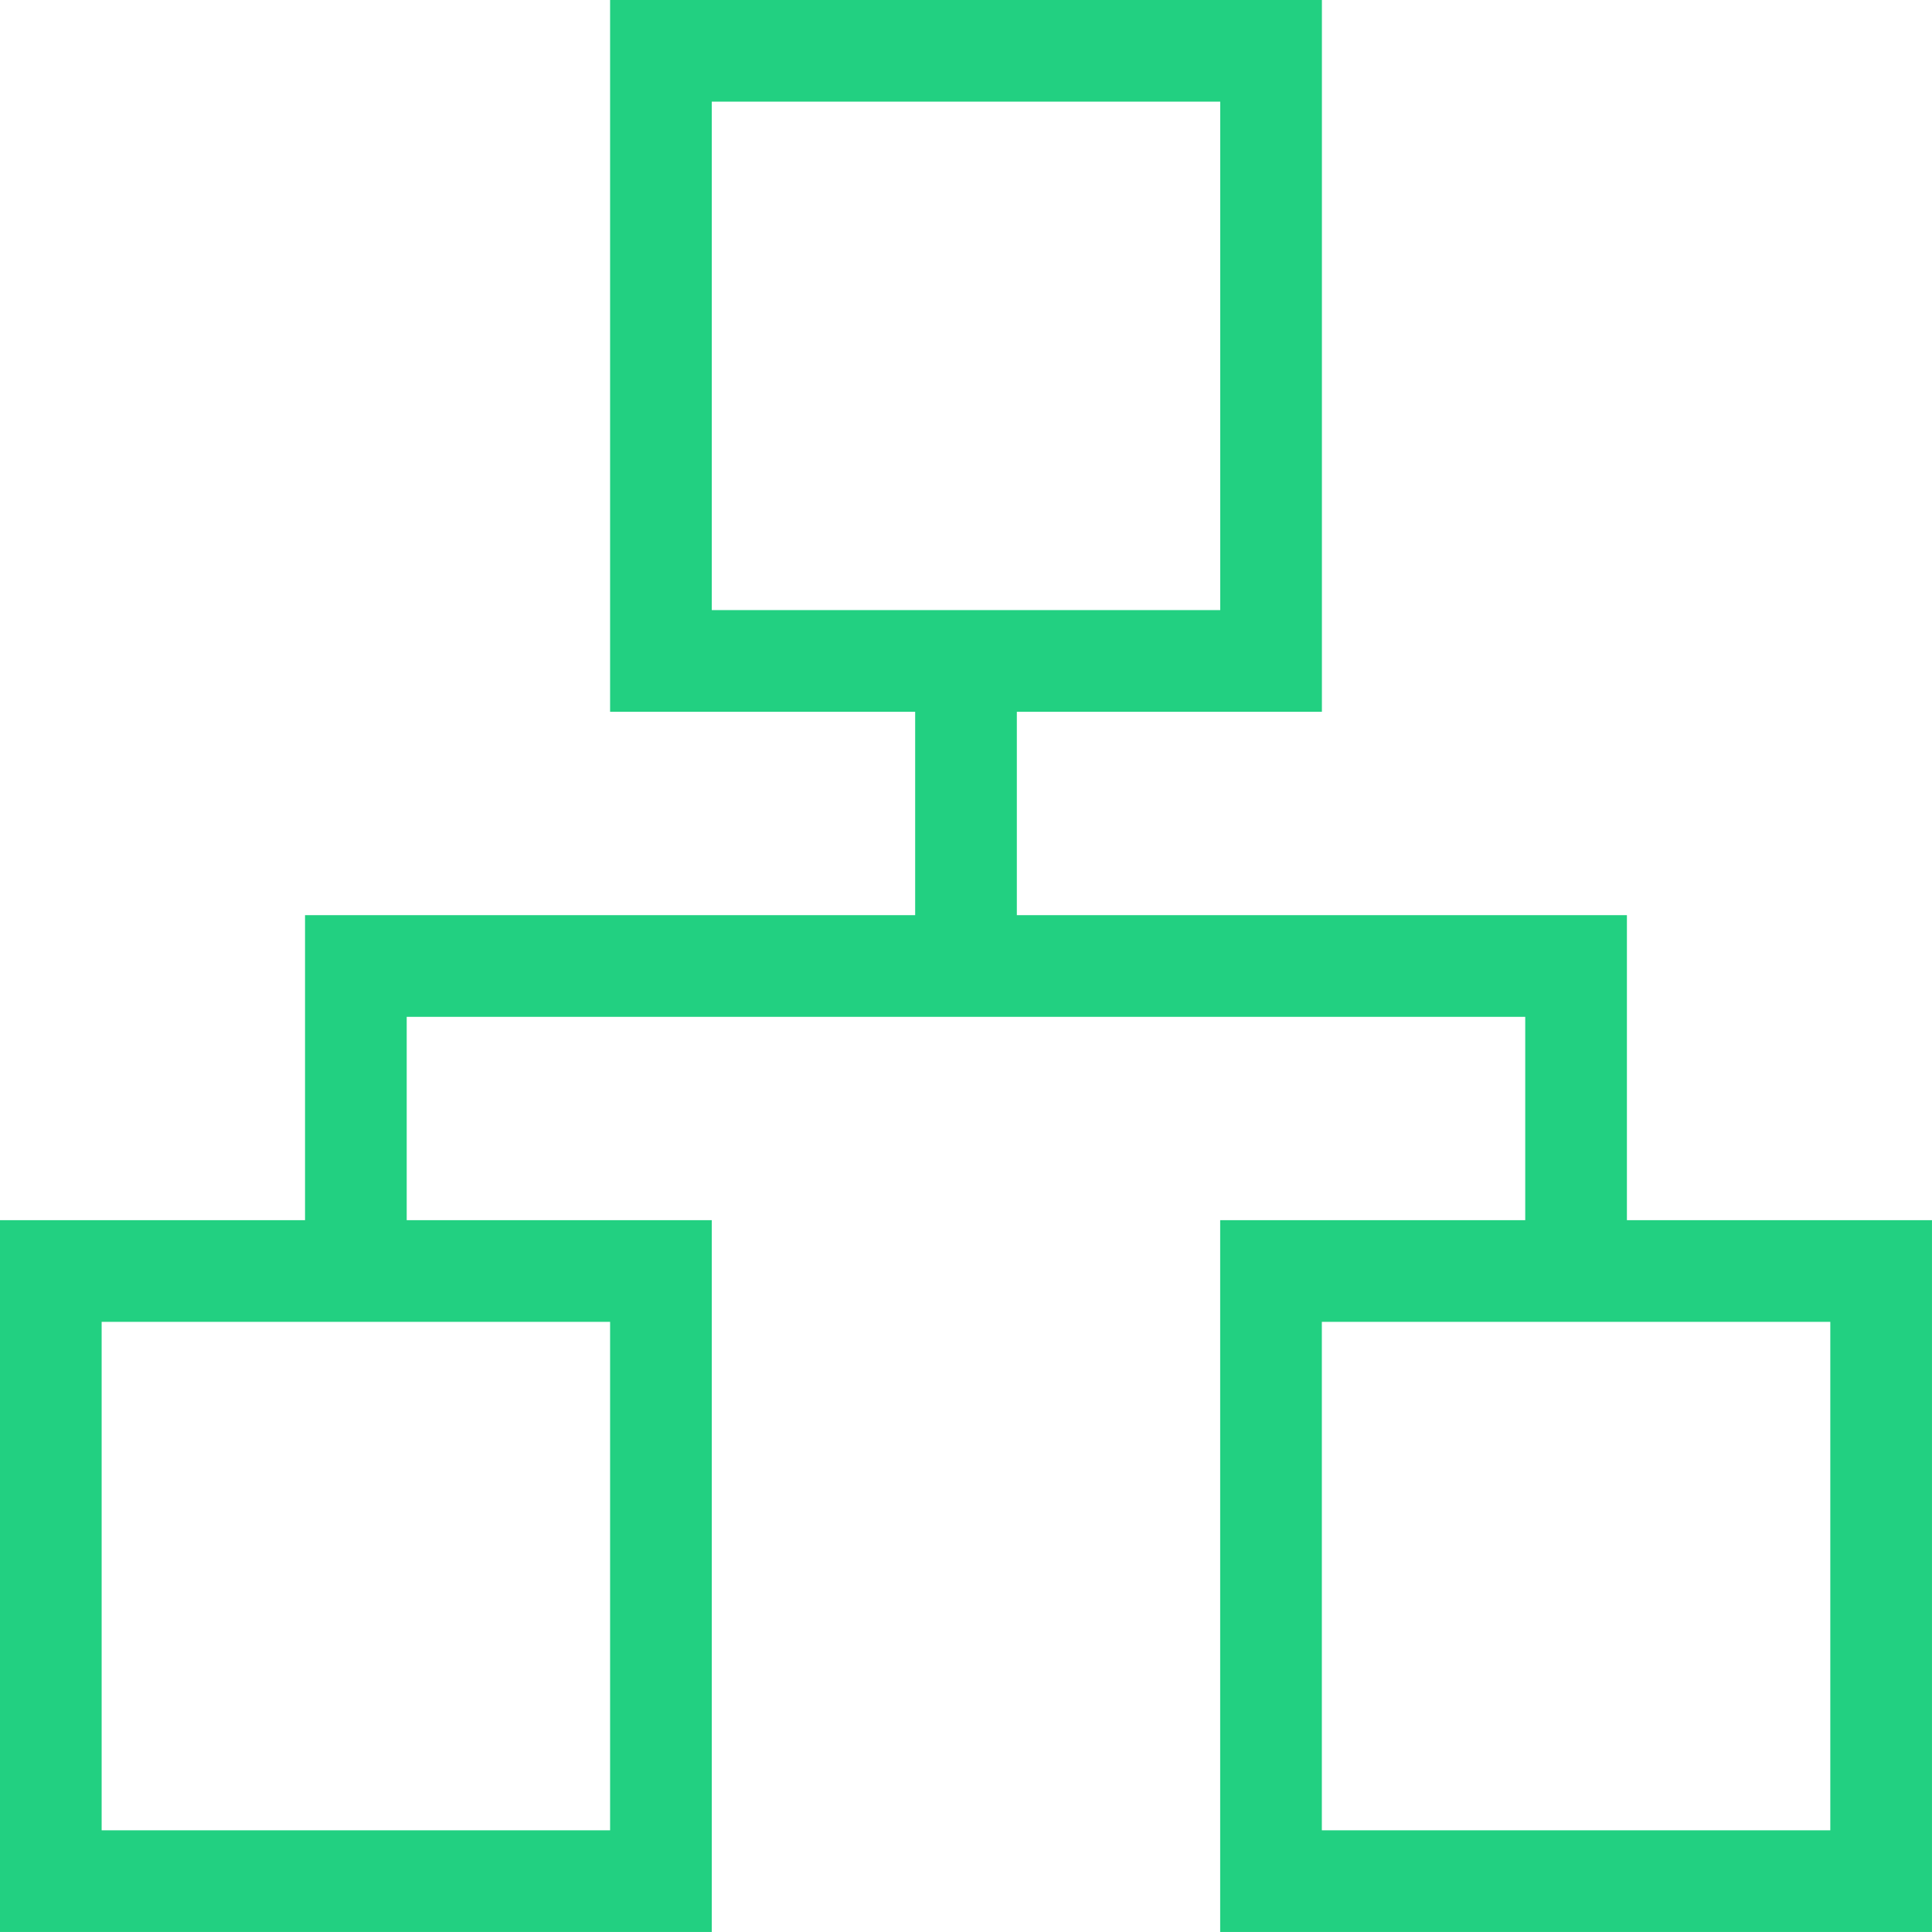 <svg xmlns="http://www.w3.org/2000/svg" width="33.464" height="33.464" viewBox="0 0 33.464 33.464"><g transform="translate(16.732 16.732)"><g transform="translate(-15.852 -15.852)"><rect width="10.568" height="10.568" transform="translate(0 21.135)" fill="none" stroke="#22d081" stroke-miterlimit="10" stroke-width="1.761"/><rect width="10.568" height="10.568" transform="translate(10.568)" fill="none" stroke="#22d081" stroke-miterlimit="10" stroke-width="1.761"/><rect width="10.568" height="10.568" transform="translate(21.135 21.135)" fill="none" stroke="#22d081" stroke-miterlimit="10" stroke-width="1.761"/><path d="M3.5,14.784V9.5H24.635v5.284" transform="translate(1.784 6.352)" fill="none" stroke="#22d081" stroke-miterlimit="10" stroke-width="1.761"/><line y2="5.284" transform="translate(15.852 10.568)" fill="none" stroke="#22d081" stroke-miterlimit="10" stroke-width="1.761"/></g></g></svg>